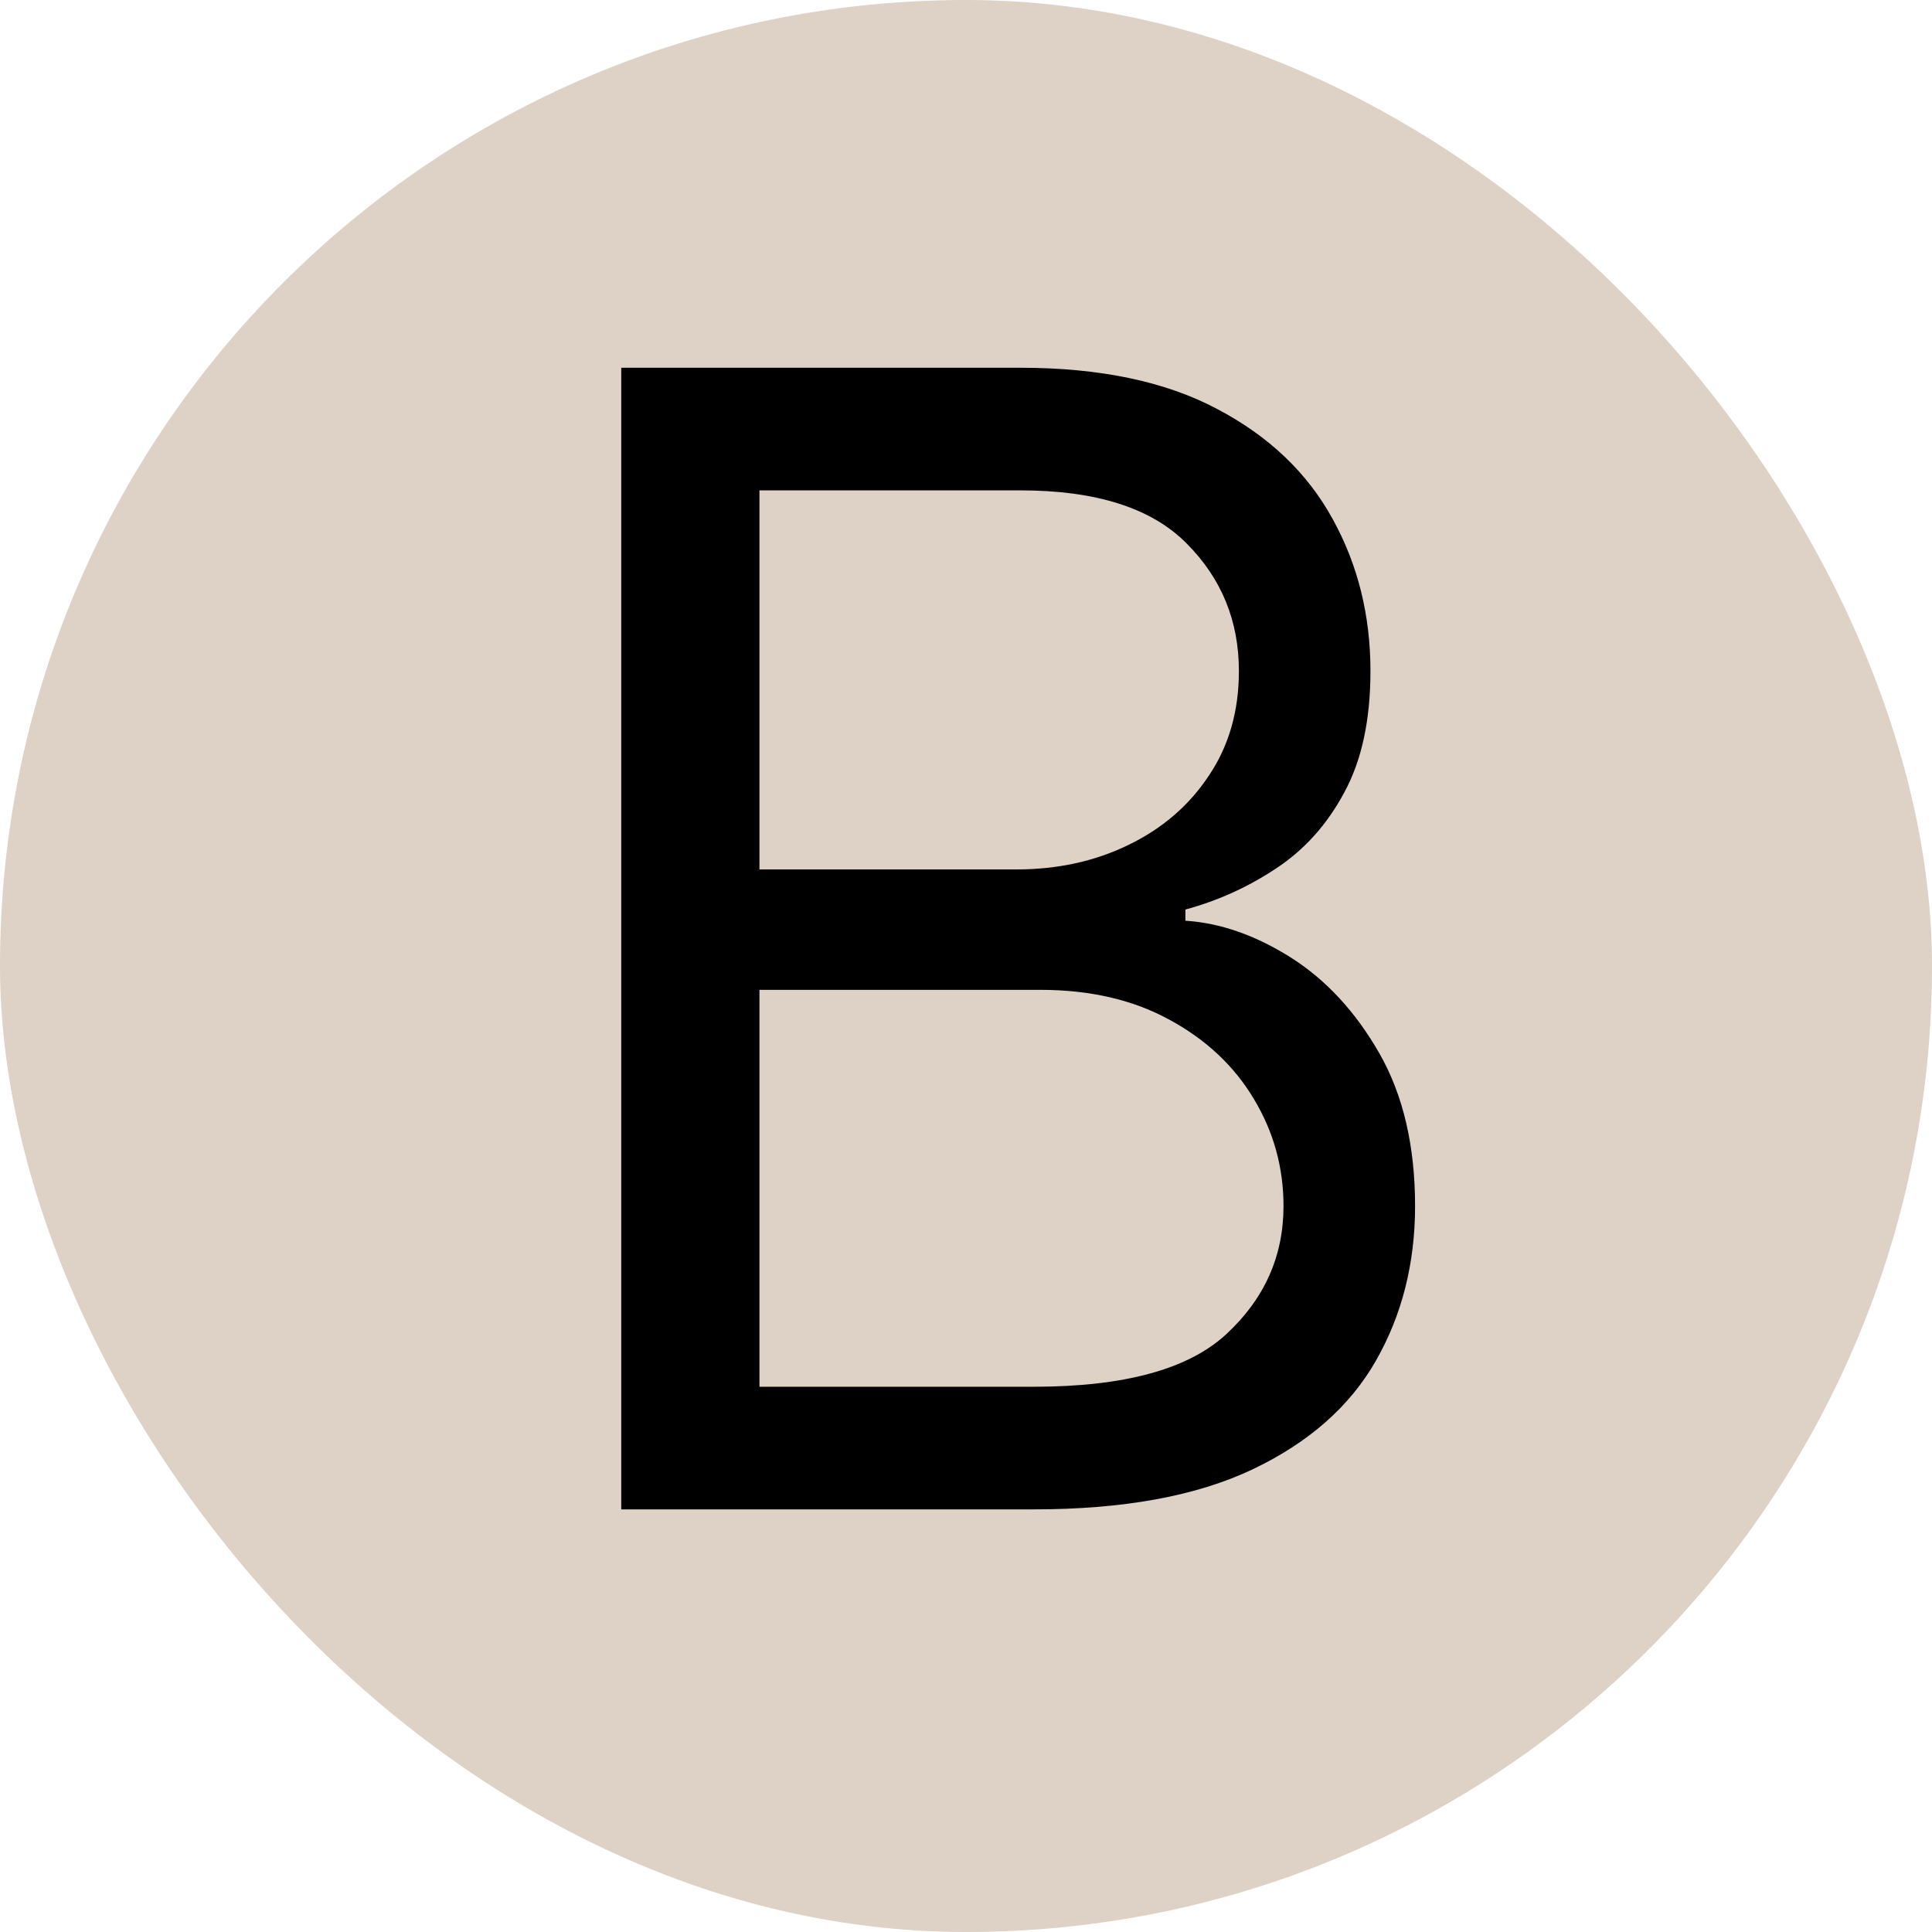 <?xml version="1.0" encoding="UTF-8"?> <svg xmlns="http://www.w3.org/2000/svg" width="32" height="32" viewBox="0 0 32 32" fill="none"><rect width="32" height="32" rx="16" fill="#DED1C6"></rect><path d="M10.29 25V6.091H16.901C18.218 6.091 19.304 6.319 20.16 6.774C21.015 7.223 21.652 7.83 22.071 8.593C22.49 9.35 22.699 10.19 22.699 11.114C22.699 11.926 22.554 12.597 22.265 13.126C21.982 13.656 21.606 14.074 21.139 14.382C20.677 14.69 20.175 14.918 19.634 15.065V15.25C20.212 15.287 20.794 15.49 21.379 15.859C21.963 16.229 22.453 16.758 22.847 17.447C23.241 18.137 23.438 18.98 23.438 19.977C23.438 20.925 23.222 21.778 22.791 22.535C22.36 23.292 21.68 23.892 20.751 24.335C19.821 24.778 18.612 25 17.122 25H10.29ZM12.579 22.969H17.122C18.618 22.969 19.68 22.68 20.308 22.101C20.942 21.516 21.259 20.808 21.259 19.977C21.259 19.337 21.095 18.746 20.769 18.204C20.443 17.657 19.978 17.22 19.375 16.893C18.772 16.561 18.058 16.395 17.233 16.395H12.579V22.969ZM12.579 14.401H16.827C17.516 14.401 18.138 14.265 18.692 13.994C19.252 13.723 19.695 13.342 20.021 12.849C20.354 12.357 20.52 11.778 20.52 11.114C20.52 10.283 20.231 9.578 19.652 8.999C19.073 8.415 18.156 8.122 16.901 8.122H12.579V14.401Z" fill="black"></path></svg> 